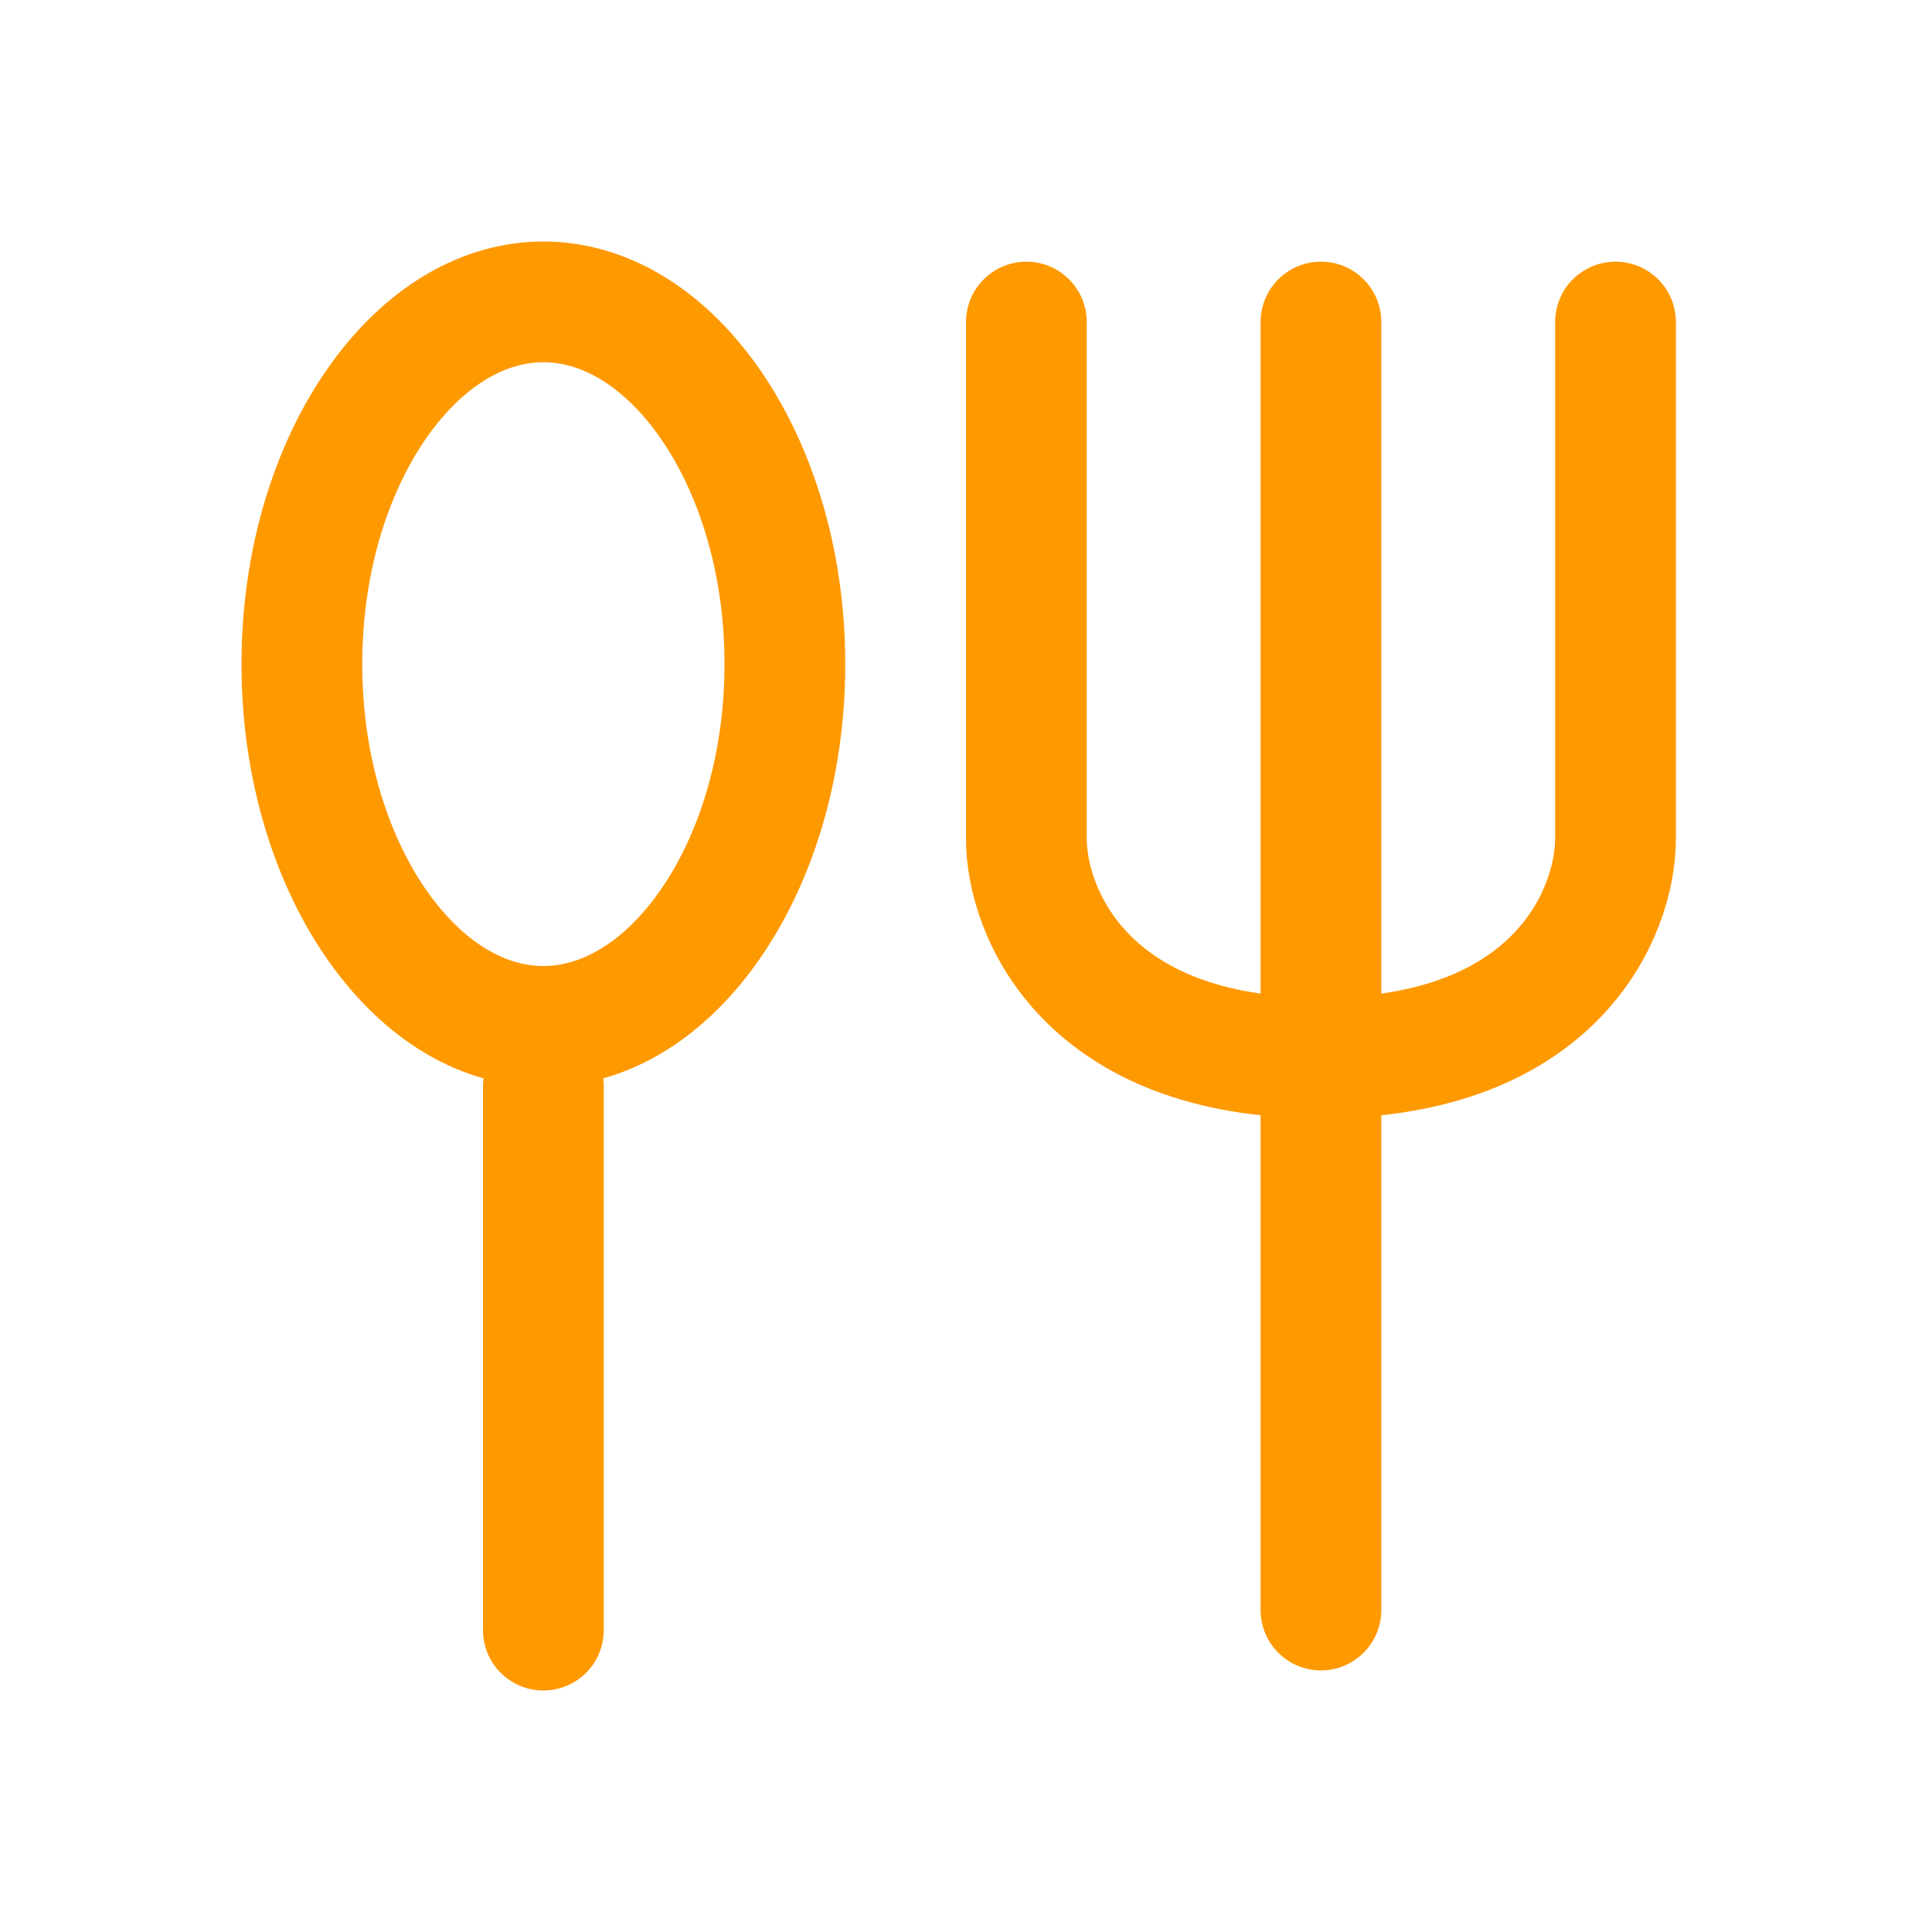 <svg width="32" height="32" viewBox="0 0 32 32" fill="none" xmlns="http://www.w3.org/2000/svg">
<path d="M17 5.334V13.893C17 15.104 17.976 17.524 21.879 17.524" stroke="#FF9900" stroke-width="2" stroke-linecap="round" stroke-linejoin="round"/>
<path d="M26.758 5.334V13.893C26.758 15.104 25.782 17.524 21.879 17.524" stroke="#FF9900" stroke-width="2" stroke-linecap="round" stroke-linejoin="round"/>
<path d="M21.879 5.334L21.879 26.667" stroke="#FF9900" stroke-width="2" stroke-linecap="round" stroke-linejoin="round"/>
<path d="M9 18L9 27" stroke="#FF9900" stroke-width="2" stroke-linecap="round" stroke-linejoin="round"/>
<path d="M13 11C13 12.749 12.492 14.29 11.722 15.368C10.95 16.449 9.974 17 9 17C8.026 17 7.05 16.449 6.278 15.368C5.508 14.29 5 12.749 5 11C5 9.251 5.508 7.71 6.278 6.631C7.05 5.551 8.026 5 9 5C9.974 5 10.95 5.551 11.722 6.631C12.492 7.71 13 9.251 13 11Z" stroke="#FF9900" stroke-width="2"/>
</svg>
